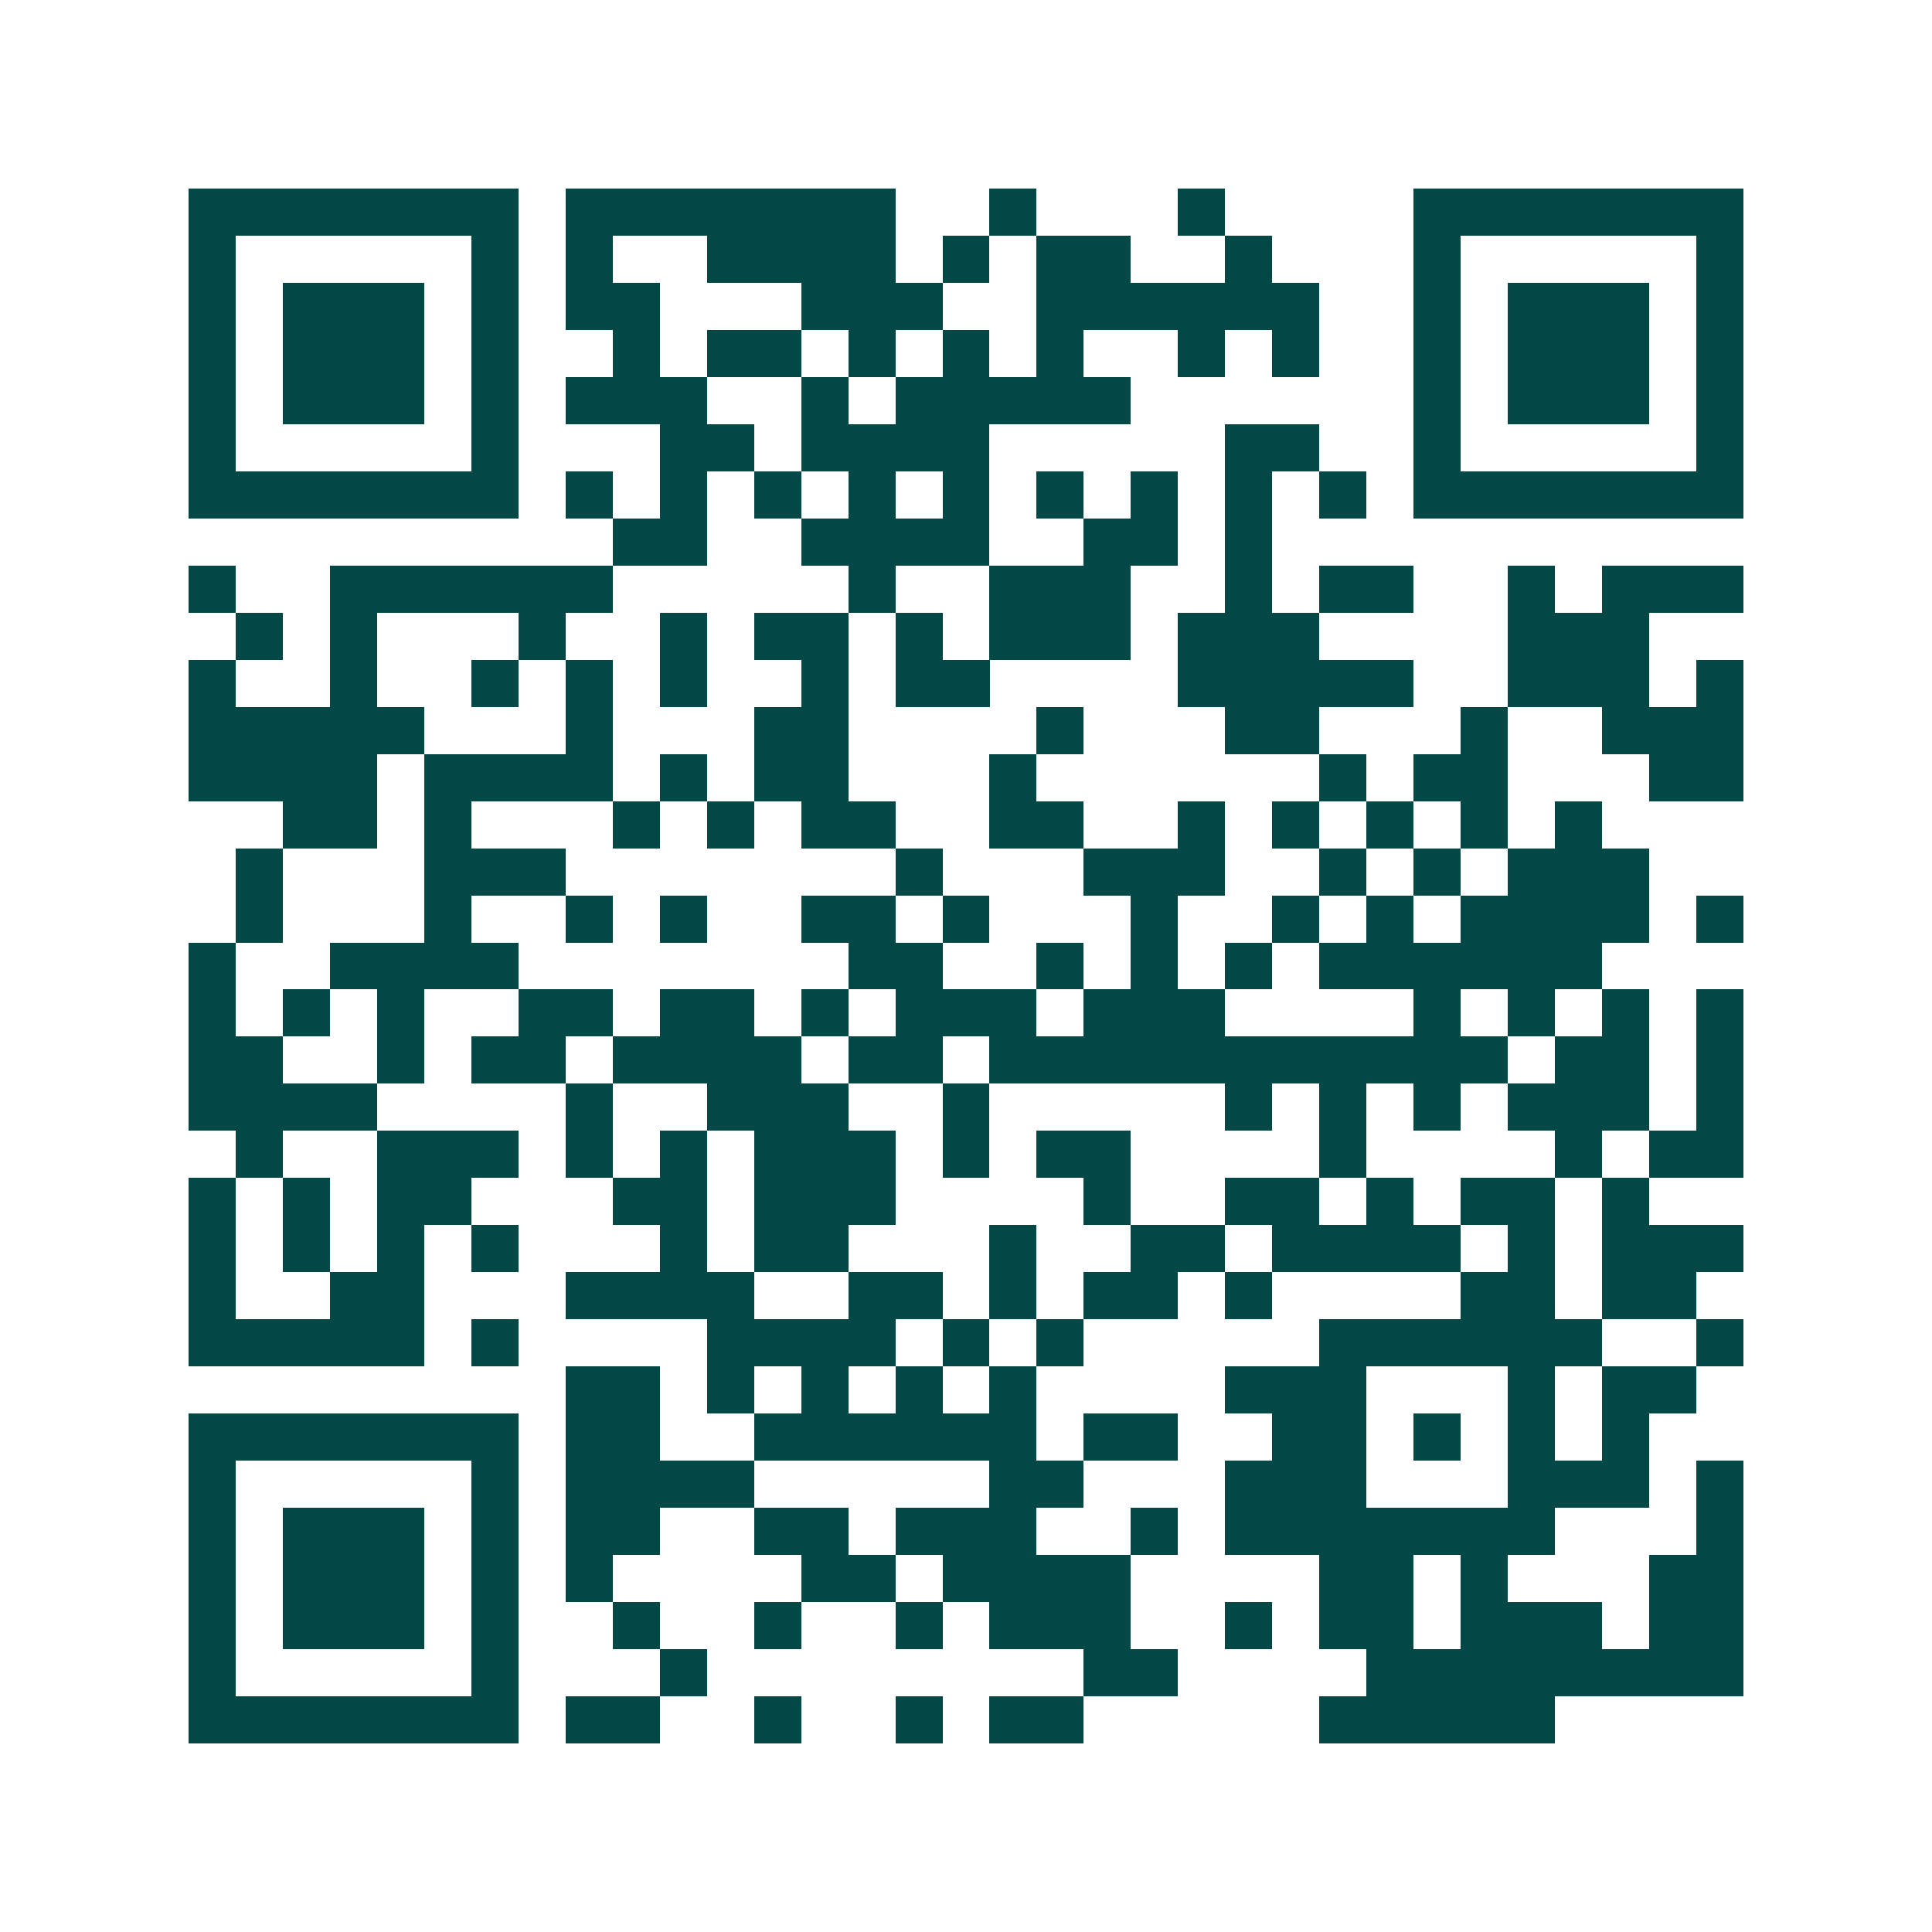 <svg xmlns="http://www.w3.org/2000/svg" width="200" height="200" viewBox="0 0 41 41" shape-rendering="crispEdges"><path fill="#ffffff" d="M0 0h41v41H0z"/><path stroke="#014847" d="M4 4.5h7m1 0h7m2 0h1m3 0h1m4 0h7M4 5.5h1m5 0h1m1 0h1m2 0h4m1 0h1m1 0h2m2 0h1m3 0h1m5 0h1M4 6.5h1m1 0h3m1 0h1m1 0h2m3 0h3m2 0h6m2 0h1m1 0h3m1 0h1M4 7.5h1m1 0h3m1 0h1m2 0h1m1 0h2m1 0h1m1 0h1m1 0h1m2 0h1m1 0h1m2 0h1m1 0h3m1 0h1M4 8.5h1m1 0h3m1 0h1m1 0h3m2 0h1m1 0h5m6 0h1m1 0h3m1 0h1M4 9.5h1m5 0h1m3 0h2m1 0h4m5 0h2m2 0h1m5 0h1M4 10.5h7m1 0h1m1 0h1m1 0h1m1 0h1m1 0h1m1 0h1m1 0h1m1 0h1m1 0h1m1 0h7M13 11.5h2m2 0h4m2 0h2m1 0h1M4 12.5h1m2 0h6m5 0h1m2 0h3m2 0h1m1 0h2m2 0h1m1 0h3M5 13.5h1m1 0h1m3 0h1m2 0h1m1 0h2m1 0h1m1 0h3m1 0h3m4 0h3M4 14.5h1m2 0h1m2 0h1m1 0h1m1 0h1m2 0h1m1 0h2m4 0h5m2 0h3m1 0h1M4 15.5h5m3 0h1m3 0h2m4 0h1m3 0h2m3 0h1m2 0h3M4 16.5h4m1 0h4m1 0h1m1 0h2m3 0h1m6 0h1m1 0h2m3 0h2M6 17.5h2m1 0h1m3 0h1m1 0h1m1 0h2m2 0h2m2 0h1m1 0h1m1 0h1m1 0h1m1 0h1M5 18.5h1m3 0h3m7 0h1m3 0h3m2 0h1m1 0h1m1 0h3M5 19.5h1m3 0h1m2 0h1m1 0h1m2 0h2m1 0h1m3 0h1m2 0h1m1 0h1m1 0h4m1 0h1M4 20.5h1m2 0h4m7 0h2m2 0h1m1 0h1m1 0h1m1 0h6M4 21.5h1m1 0h1m1 0h1m2 0h2m1 0h2m1 0h1m1 0h3m1 0h3m4 0h1m1 0h1m1 0h1m1 0h1M4 22.5h2m2 0h1m1 0h2m1 0h4m1 0h2m1 0h11m1 0h2m1 0h1M4 23.5h4m4 0h1m2 0h3m2 0h1m5 0h1m1 0h1m1 0h1m1 0h3m1 0h1M5 24.5h1m2 0h3m1 0h1m1 0h1m1 0h3m1 0h1m1 0h2m4 0h1m4 0h1m1 0h2M4 25.5h1m1 0h1m1 0h2m3 0h2m1 0h3m4 0h1m2 0h2m1 0h1m1 0h2m1 0h1M4 26.5h1m1 0h1m1 0h1m1 0h1m3 0h1m1 0h2m3 0h1m2 0h2m1 0h4m1 0h1m1 0h3M4 27.5h1m2 0h2m3 0h4m2 0h2m1 0h1m1 0h2m1 0h1m4 0h2m1 0h2M4 28.5h5m1 0h1m4 0h4m1 0h1m1 0h1m5 0h6m2 0h1M12 29.5h2m1 0h1m1 0h1m1 0h1m1 0h1m4 0h3m3 0h1m1 0h2M4 30.5h7m1 0h2m2 0h6m1 0h2m2 0h2m1 0h1m1 0h1m1 0h1M4 31.5h1m5 0h1m1 0h4m5 0h2m3 0h3m3 0h3m1 0h1M4 32.5h1m1 0h3m1 0h1m1 0h2m2 0h2m1 0h3m2 0h1m1 0h7m3 0h1M4 33.5h1m1 0h3m1 0h1m1 0h1m4 0h2m1 0h4m4 0h2m1 0h1m3 0h2M4 34.5h1m1 0h3m1 0h1m2 0h1m2 0h1m2 0h1m1 0h3m2 0h1m1 0h2m1 0h3m1 0h2M4 35.5h1m5 0h1m3 0h1m8 0h2m4 0h8M4 36.5h7m1 0h2m2 0h1m2 0h1m1 0h2m5 0h5"/></svg>
